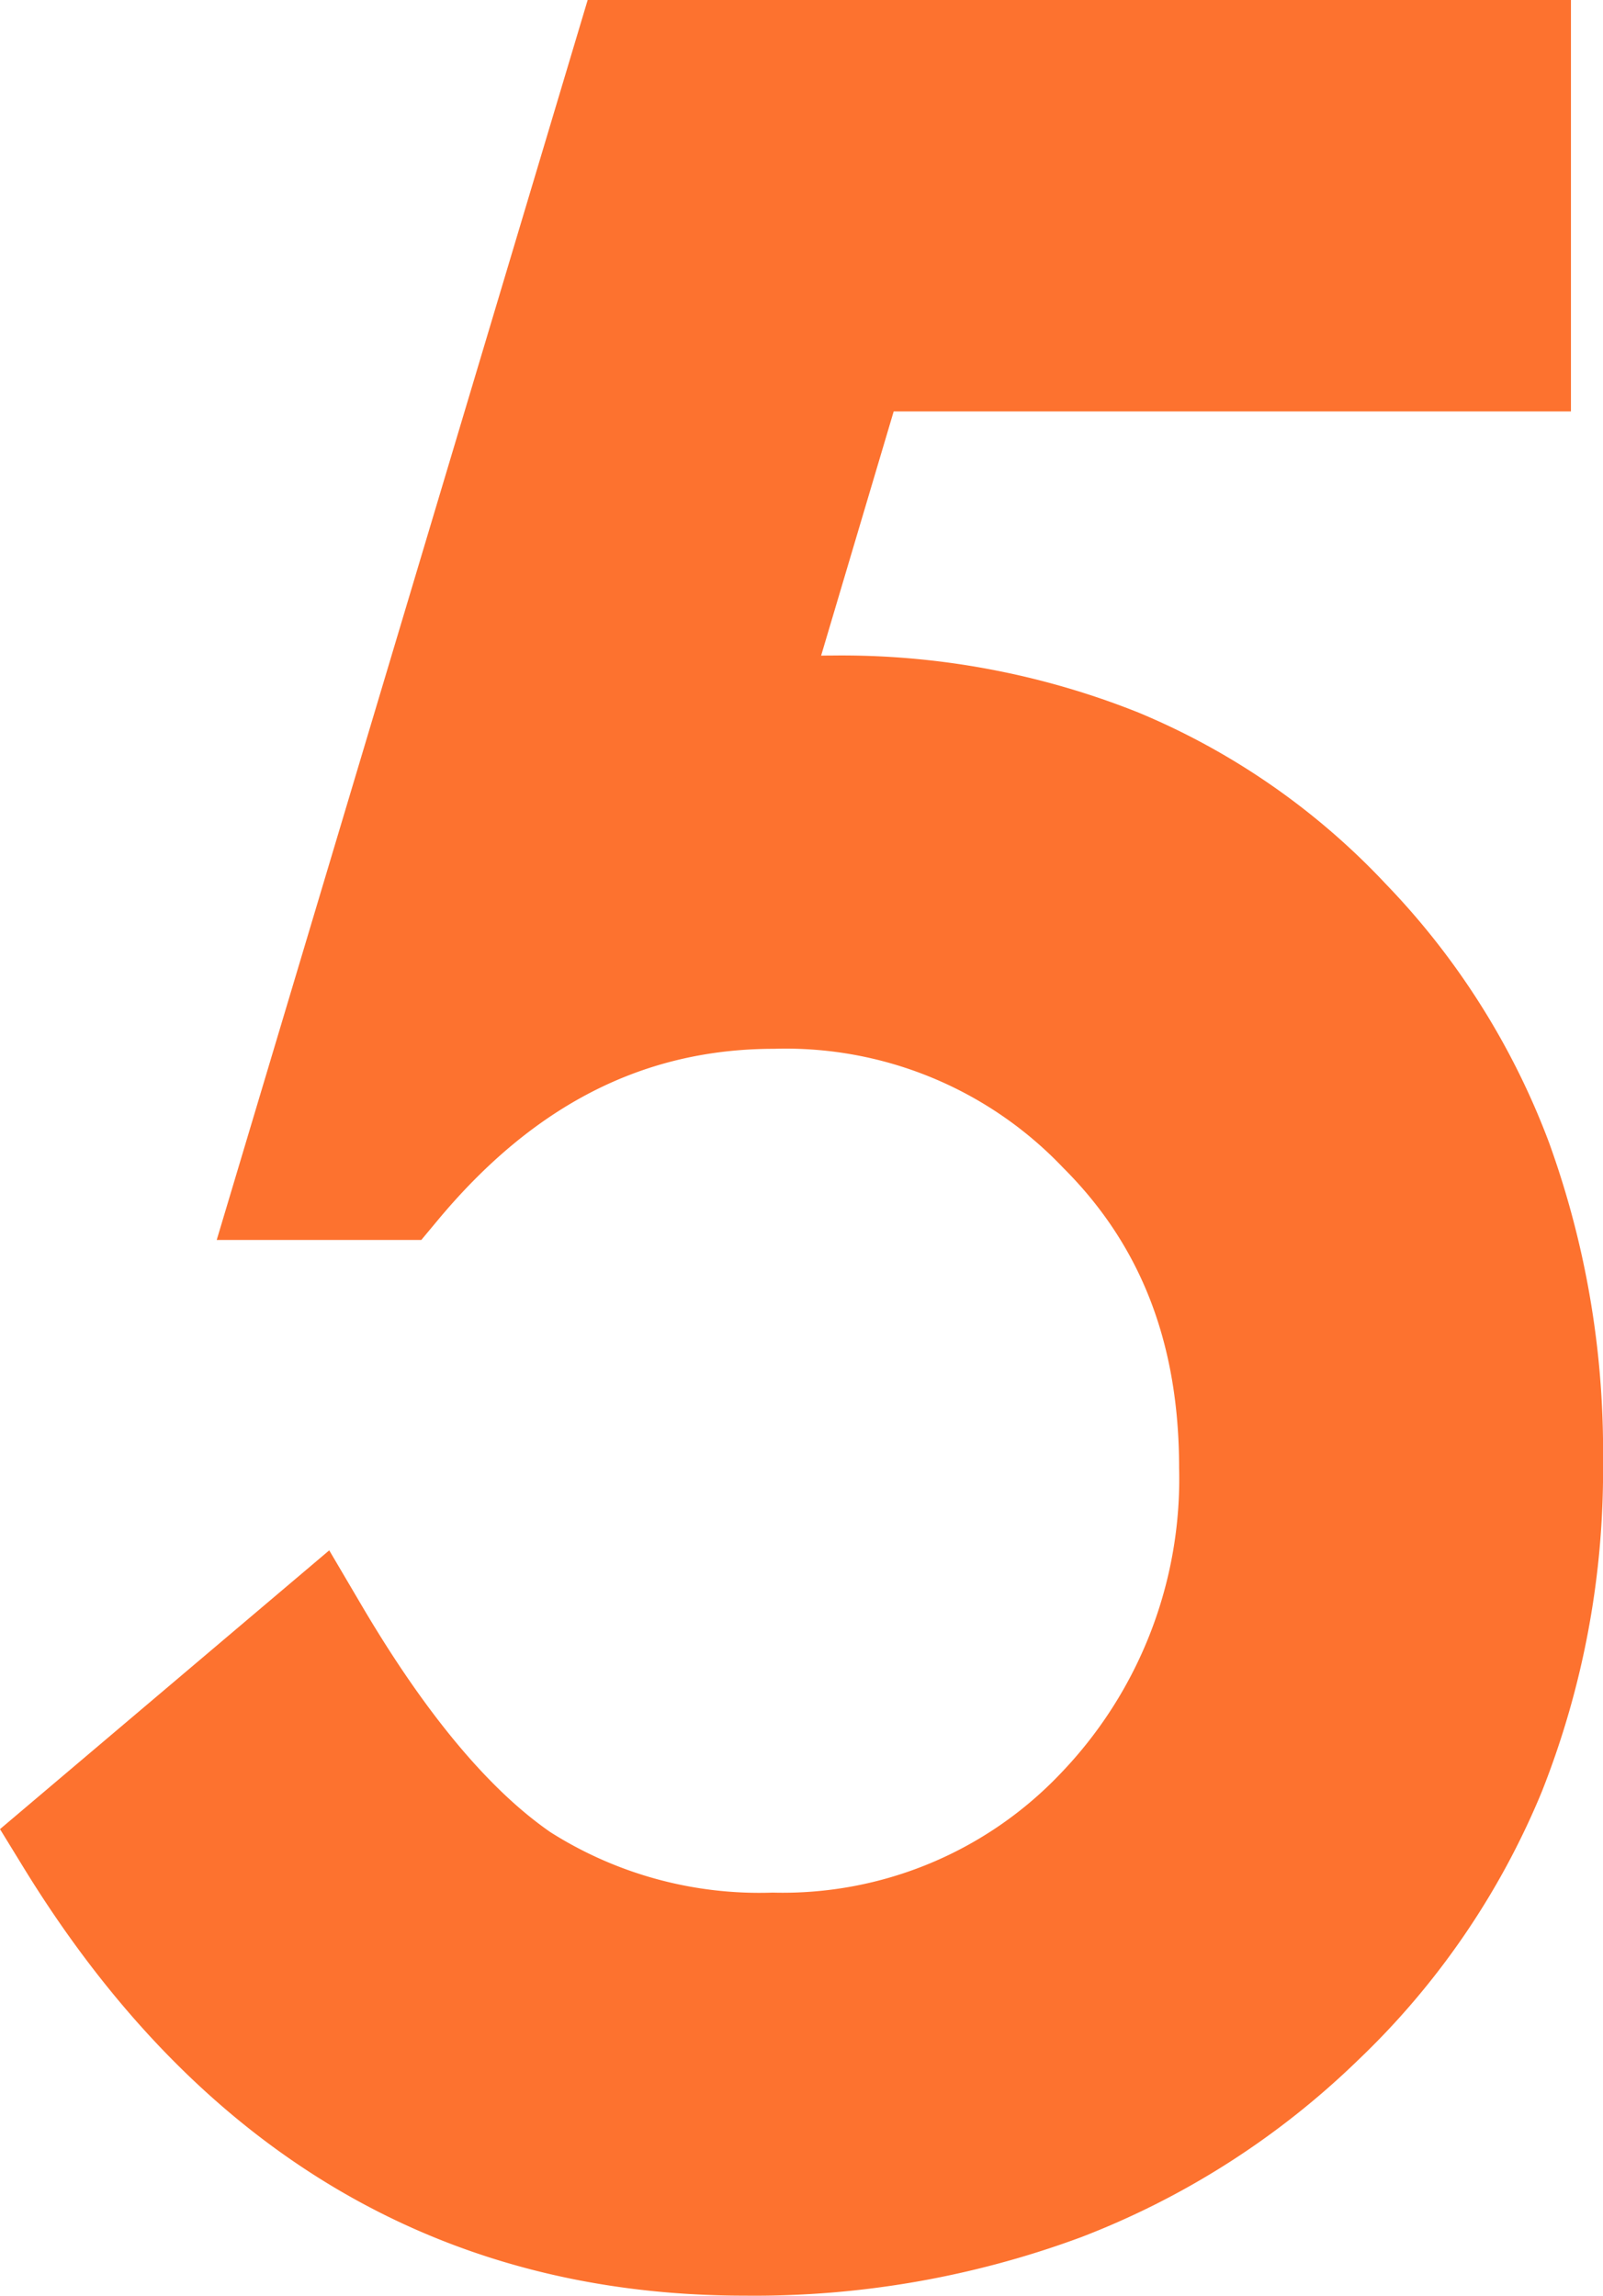 <svg xmlns="http://www.w3.org/2000/svg" width="74.657" height="106.894" viewBox="0 0 74.657 106.894">
  <g id="グループ_32971" data-name="グループ 32971" transform="translate(-481.276 -11646.167)">
    <path id="パス_34246" data-name="パス 34246" d="M69.942-86.112H39.03L34.094-69.487q1.1-.13,2.111-.195t1.851-.065q14.612,0,23.963,9.871,9.417,9.806,9.417,25.132,0,15.846-10.65,26.106T33.964,1.624q-19.937,0-31.432-18.7l11.43-9.676Q18.7-18.7,23.509-15.391a20.509,20.509,0,0,0,11.754,3.247,20.407,20.407,0,0,0,15.261-6.364,22.377,22.377,0,0,0,6.169-15.911q0-9.611-6.1-15.716a20.376,20.376,0,0,0-15.261-6.3q-10.2,0-17.6,8.9h-5L28.509-100.27H69.942Z" transform="translate(481.998 11748.937)" fill="#fd722f"/>
    <path id="パス_34246_-_アウトライン" data-name="パス 34246 - アウトライン" d="M26.648-102.77H72.442v19.157H40.9L37.52-72.241q.275-.006.536-.006A37.239,37.239,0,0,1,52.3-69.591,33.316,33.316,0,0,1,63.828-61.6a35.06,35.06,0,0,1,7.595,12.035,42.148,42.148,0,0,1,2.513,14.823A40.571,40.571,0,0,1,71.088-19.35,36.449,36.449,0,0,1,62.52-6.837a38.12,38.12,0,0,1-12.872,8.23,43.755,43.755,0,0,1-15.684,2.73C19.808,4.124,8.516-2.57.4-15.771L-.722-17.6,14.612-30.581l1.505,2.557c2.956,5.022,5.918,8.577,8.8,10.568a18.169,18.169,0,0,0,10.345,2.812,17.847,17.847,0,0,0,13.453-5.591,19.79,19.79,0,0,0,5.478-14.184c0-5.771-1.757-10.333-5.372-13.948l-.028-.028a17.82,17.82,0,0,0-13.466-5.539c-6.072,0-11.2,2.616-15.677,8l-.75.9H9.371Zm40.794,5H30.371L16.086-50.037h.5c5.258-5.9,11.559-8.9,18.746-8.9a22.879,22.879,0,0,1,17.043,7.045c4.528,4.535,6.823,10.412,6.823,17.47A24.9,24.9,0,0,1,52.345-16.8l-.026.027A22.909,22.909,0,0,1,35.263-9.644,23.044,23.044,0,0,1,22.109-13.32l-.019-.013a27.271,27.271,0,0,1-5.285-4.948,48.109,48.109,0,0,1-3.442-4.693L5.82-16.587C12.917-6.02,22.143-.876,33.964-.876c10.2,0,18.408-3.127,25.086-9.561C65.7-16.846,68.936-24.8,68.936-34.744c0-9.636-2.852-17.29-8.72-23.4l-.012-.012c-5.795-6.117-13.04-9.09-22.148-9.09-.507,0-1.075.02-1.69.06s-1.29.1-1.979.183l-3.769.443,6.546-22.051H67.442Z" transform="translate(481.998 11748.937)" fill="#fd722f"/>
  </g>
</svg>
